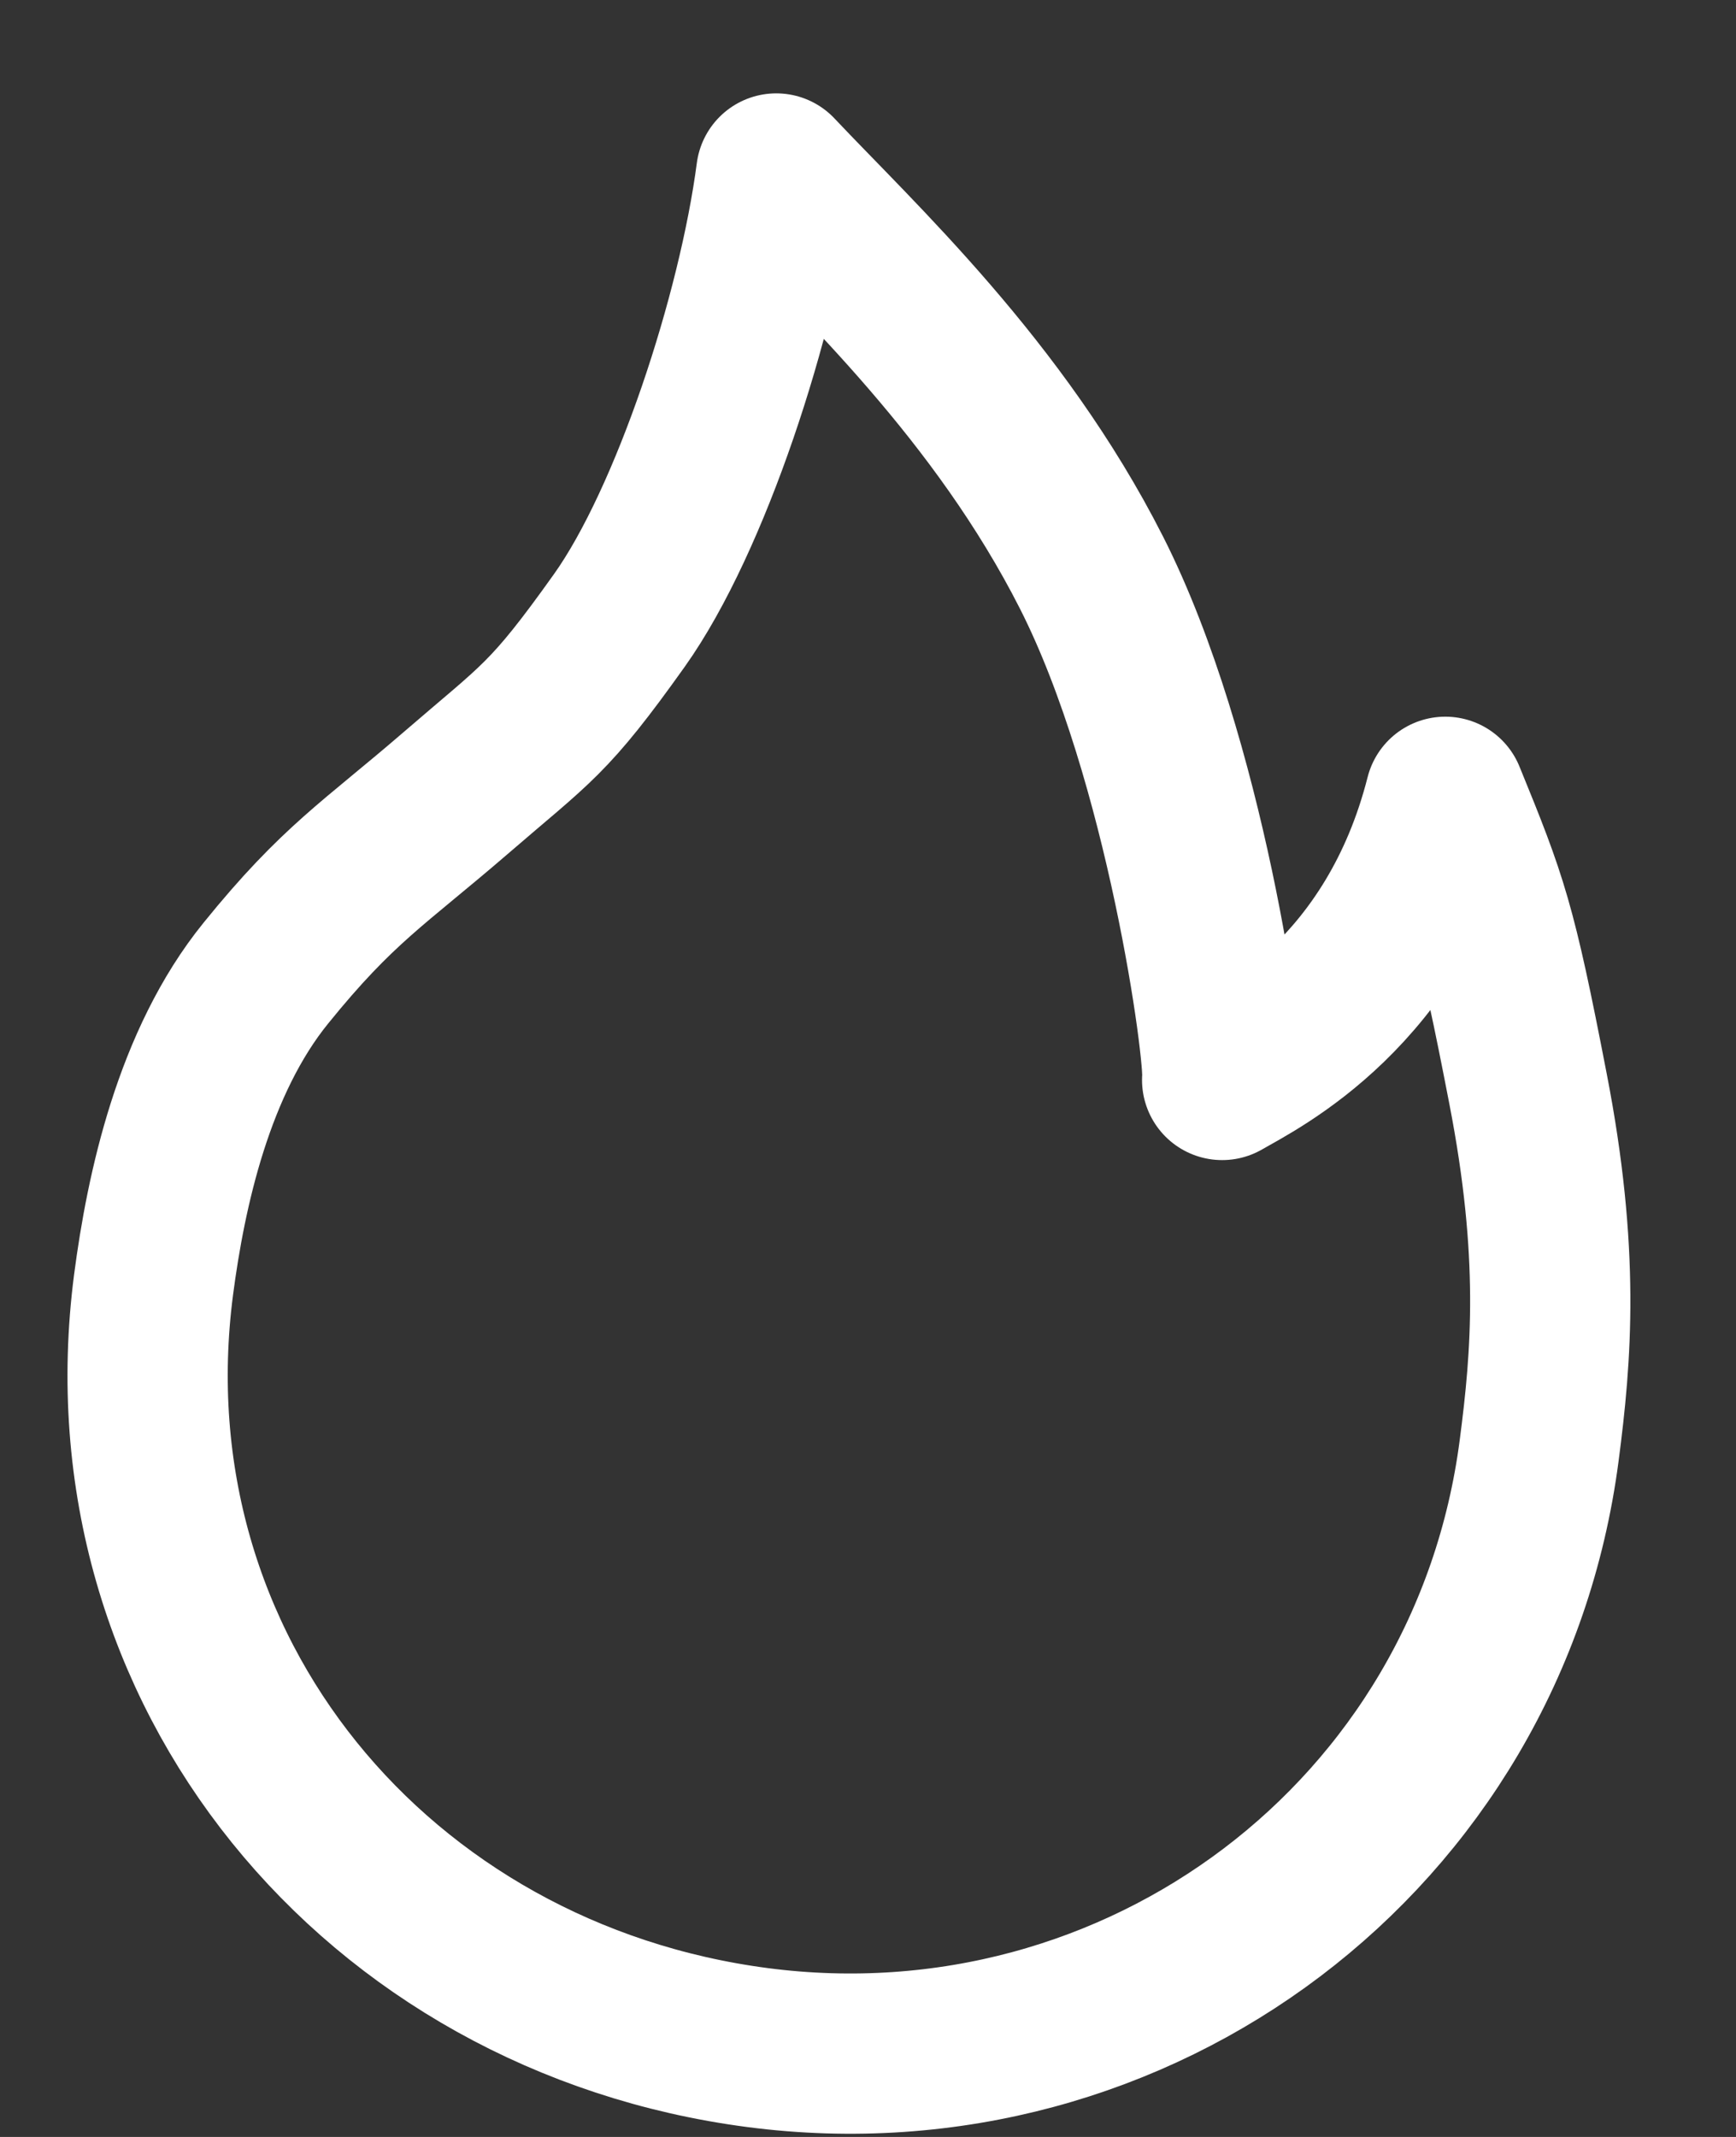 <?xml version="1.0" encoding="UTF-8"?> <svg xmlns="http://www.w3.org/2000/svg" width="13" height="16" viewBox="0 0 13 16" fill="none"><rect x="0" y="0" width="13" height="16" fill="#333333" stroke="none"/><path d="M5.674 15.331C8.518 15.702 11.149 13.752 11.526 10.86C11.619 10.149 11.682 9.383 11.442 8.149C11.203 6.914 11.144 6.751 10.823 5.966C10.45 7.434 9.418 7.932 9.152 8.086C9.177 7.892 8.88 5.681 8.174 4.288C7.481 2.921 6.423 1.946 5.813 1.299C5.674 2.359 5.171 3.896 4.639 4.644C4.107 5.391 4.023 5.41 3.412 5.938C2.8 6.466 2.531 6.619 1.991 7.286C1.45 7.953 1.243 8.909 1.15 9.619C0.773 12.512 2.83 14.96 5.674 15.331Z" stroke="white" stroke-width="1.2" stroke-linejoin="round"></path></svg> 